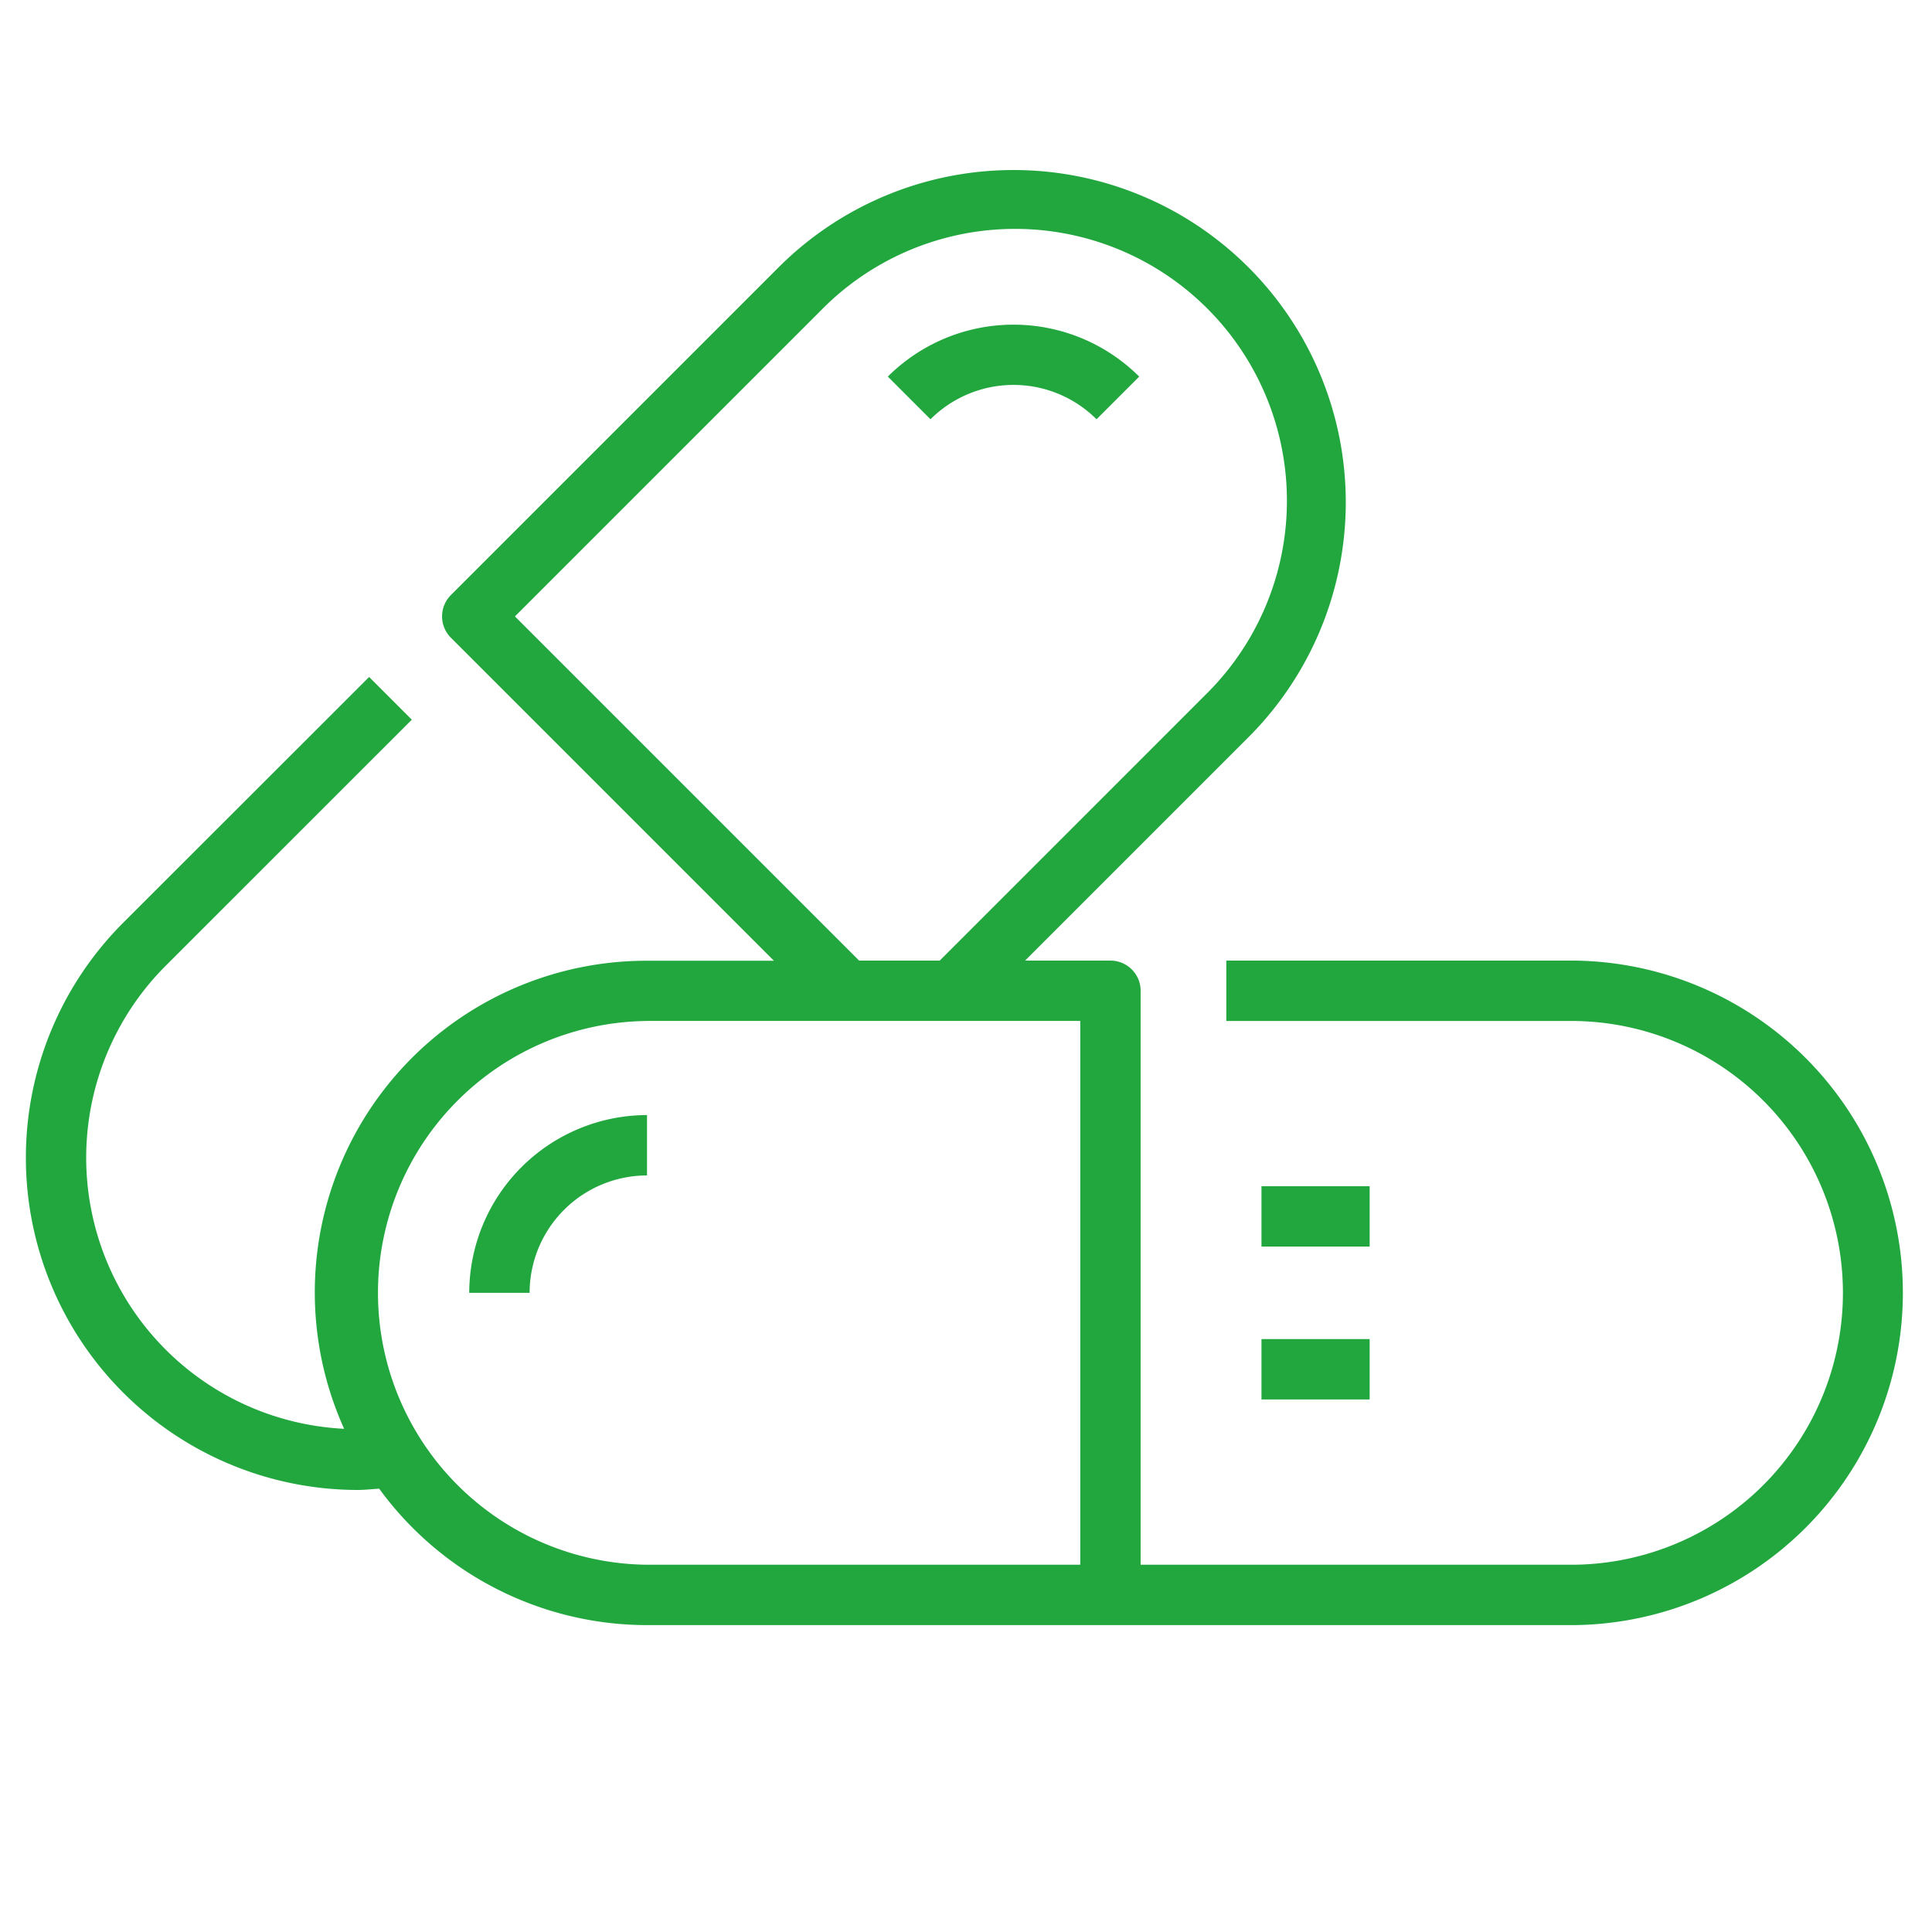 <?xml version="1.0" encoding="UTF-8"?>
<svg xmlns="http://www.w3.org/2000/svg" xmlns:xlink="http://www.w3.org/1999/xlink" xmlns:svgjs="http://svgjs.com/svgjs" version="1.1" width="512" height="512" x="0" y="0" viewBox="0 0 64 64" style="enable-background:new 0 0 512 512" xml:space="preserve" class="">
  <g>
    <path xmlns="http://www.w3.org/2000/svg" d="m41.788 39.295h3.584v2h-3.584z" fill="#22a73f" data-original="#000000" class=""></path>
    <path xmlns="http://www.w3.org/2000/svg" d="m41.788 44.359h3.584v2h-3.584z" fill="#22a73f" data-original="#000000" class=""></path>
    <path xmlns="http://www.w3.org/2000/svg" d="m21.433 38.938v-2a5.9 5.9 0 0 0 -5.889 5.889h2a3.893 3.893 0 0 1 3.889-3.889z" fill="#22a73f" data-original="#000000" class=""></path>
    <path xmlns="http://www.w3.org/2000/svg" d="m36.324 13.889 1.414-1.414a5.9 5.9 0 0 0 -8.328 0l1.414 1.414a3.892 3.892 0 0 1 5.5 0z" fill="#22a73f" data-original="#000000" class=""></path>
    <path xmlns="http://www.w3.org/2000/svg" d="m11.844 49.357c.238 0 .478-.028.717-.043a10.987 10.987 0 0 0 8.872 4.52h30.7a11.007 11.007 0 0 0 0-22.013h-11.51v2h11.514a9.007 9.007 0 0 1 0 18.013h-14.352v-19.013a1 1 0 0 0 -1-1h-2.828l7.4-7.4a11.006 11.006 0 0 0 -15.565-15.565l-10.855 10.856a1 1 0 0 0 0 1.414l10.7 10.7h-4.2a10.987 10.987 0 0 0 -10.037 15.505 8.992 8.992 0 0 1 -5.9-15.35l8.142-8.141-1.414-1.414-8.147 8.141a11.007 11.007 0 0 0 7.763 18.79zm5.214-28.938 10.148-10.148a9.006 9.006 0 1 1 12.736 12.736l-8.813 8.814h-2.669zm4.375 13.4h14.352v18.015h-14.352a9.007 9.007 0 0 1 0-18.013z" fill="#22a73f" data-original="#000000" class=""></path>
  </g>
</svg>

